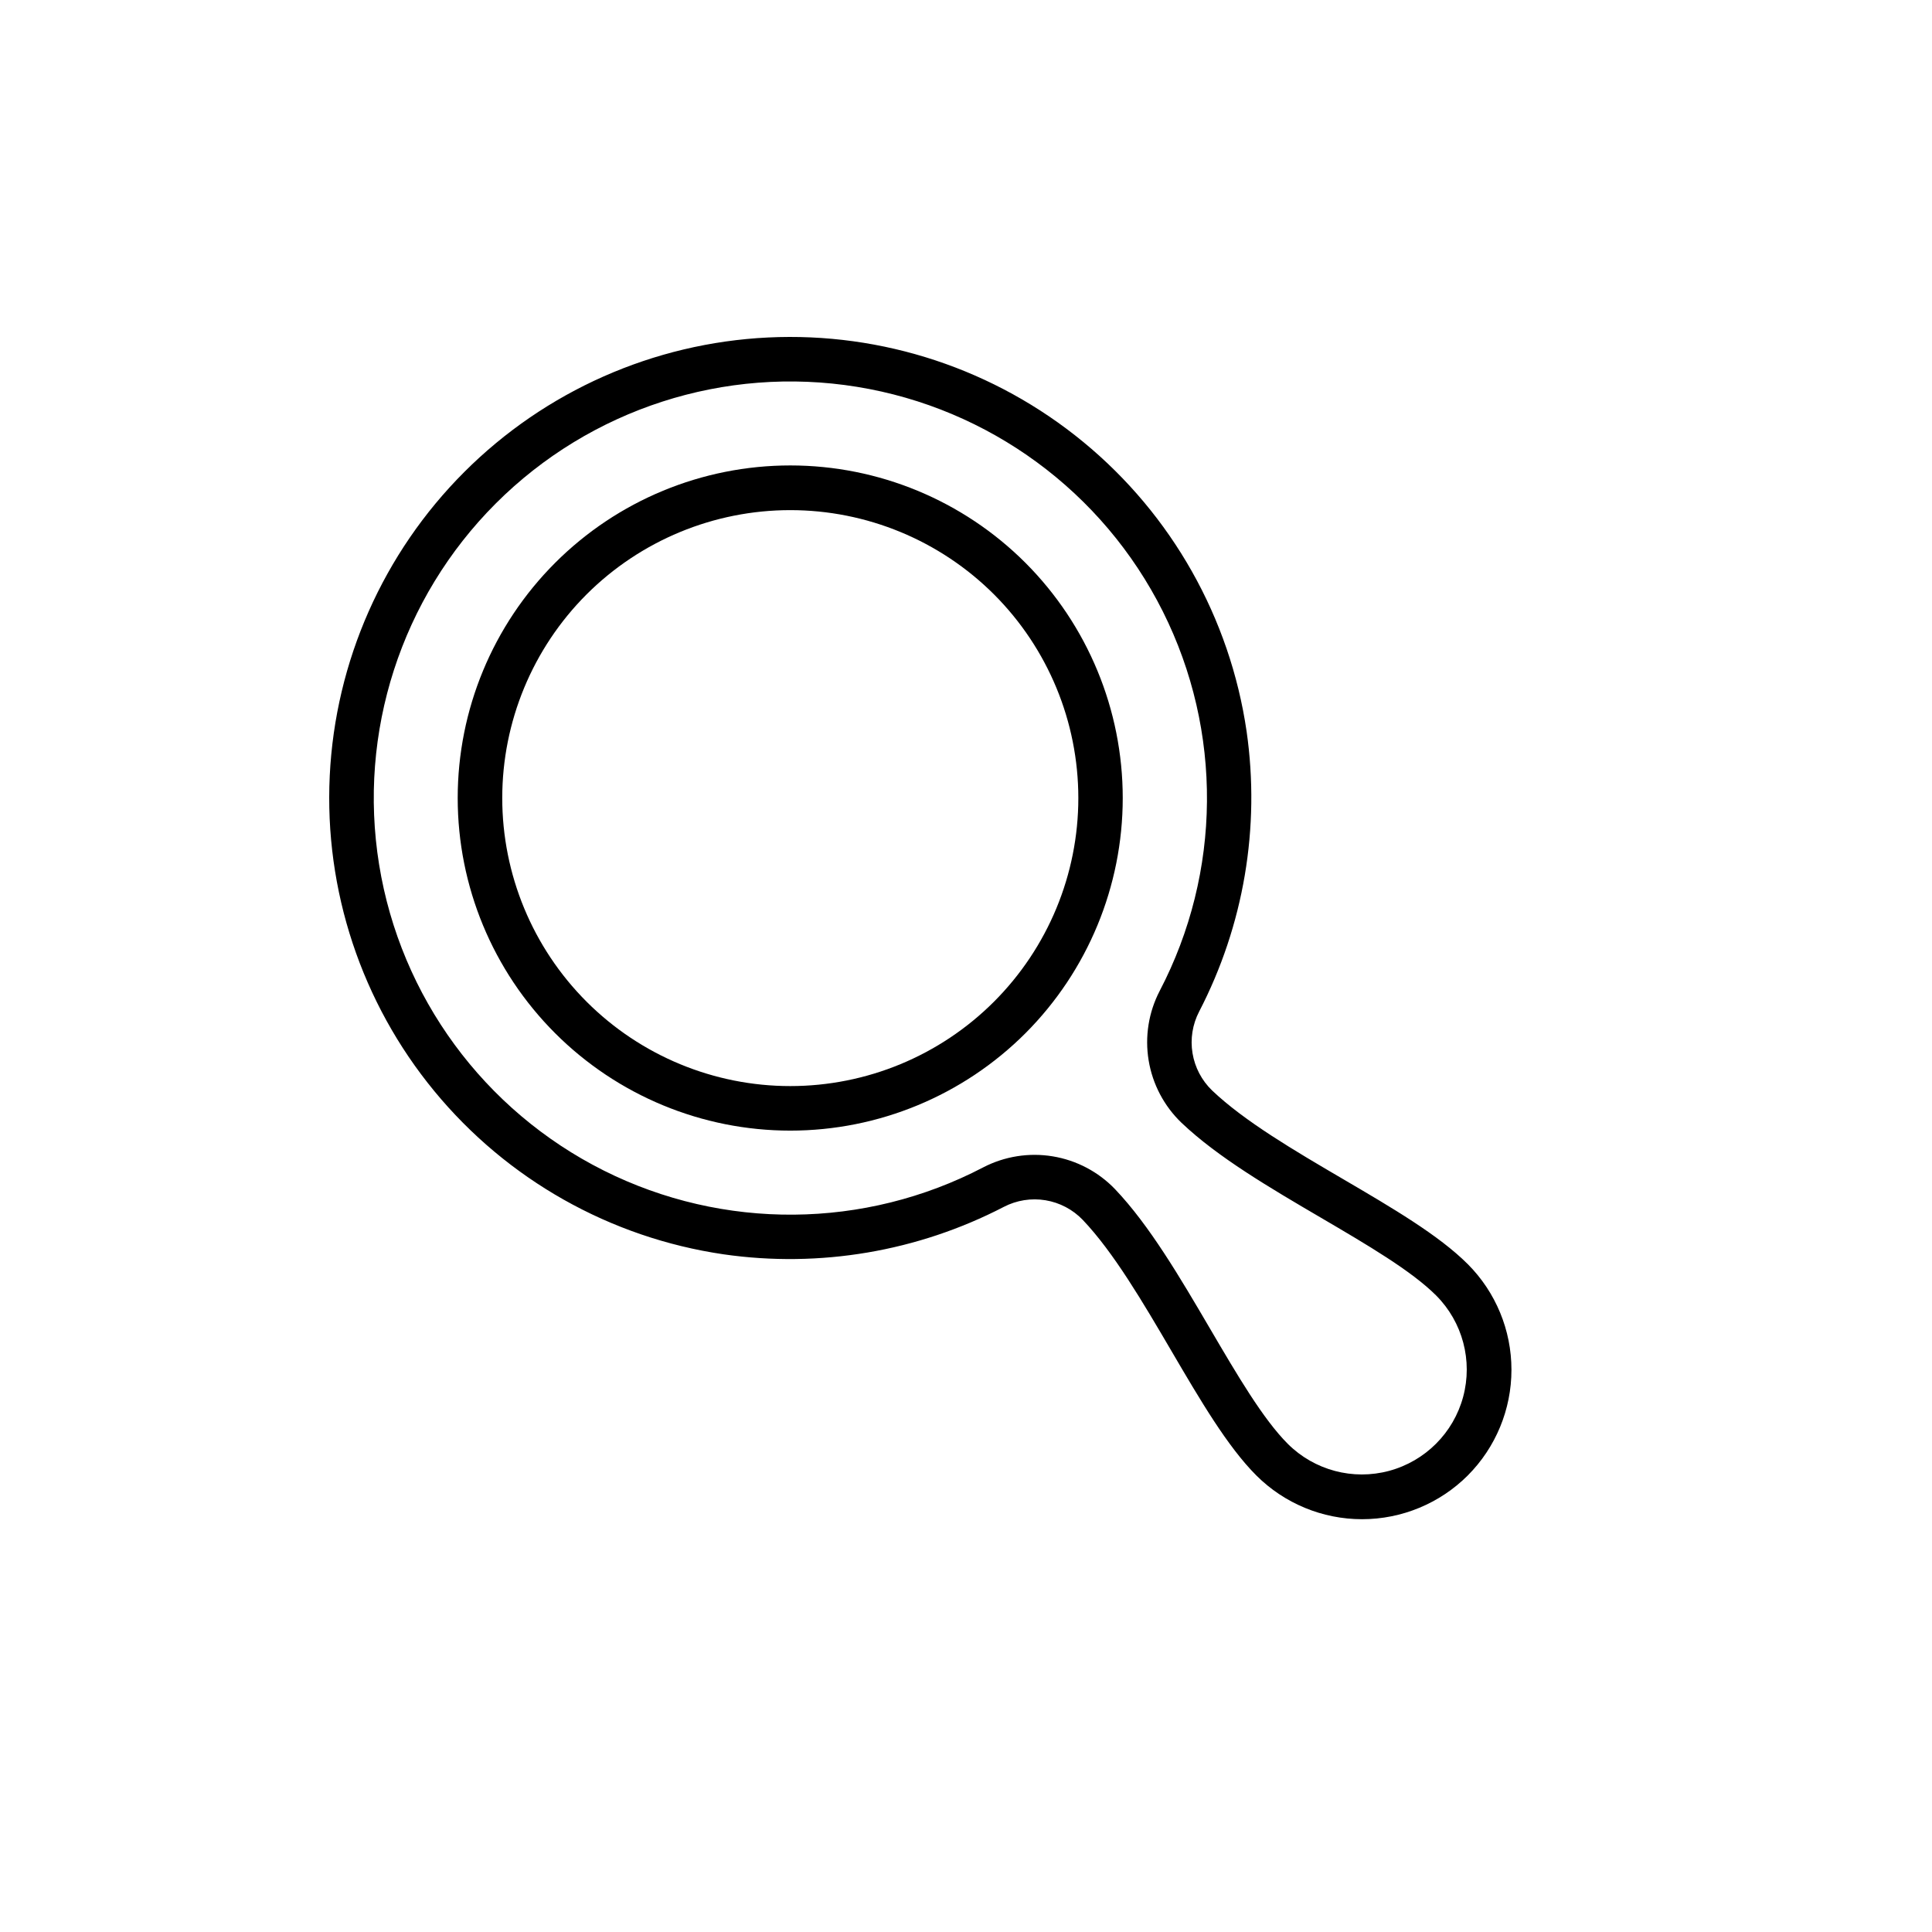 <?xml version="1.0" encoding="UTF-8"?>
<!-- Uploaded to: ICON Repo, www.svgrepo.com, Generator: ICON Repo Mixer Tools -->
<svg fill="#000000" width="800px" height="800px" version="1.1" viewBox="144 144 512 512" xmlns="http://www.w3.org/2000/svg">
 <g>
  <path d="m415.76 417.81c-16.527 16.531-38.945 25.816-62.324 25.816-23.375 0-45.797-9.285-62.324-25.816-16.531-16.527-25.816-38.945-25.816-62.324 0-23.375 9.285-45.793 25.816-62.324 16.527-16.531 38.949-25.816 62.324-25.816 23.379 0 45.797 9.285 62.324 25.816 16.508 16.543 25.777 38.957 25.777 62.324 0 23.367-9.27 45.781-25.777 62.324zm-116.3-116.3c-14.316 14.316-22.359 33.734-22.359 53.977 0 20.246 8.043 39.66 22.355 53.977 14.316 14.316 33.734 22.359 53.977 22.359 20.246 0 39.66-8.043 53.977-22.359 14.316-14.316 22.359-33.73 22.359-53.977-0.004-20.242-8.043-39.66-22.359-53.977-14.328-14.293-33.738-22.32-53.977-22.32s-39.648 8.027-53.973 22.32z"/>
  <path d="m532.97 535.02c-7.434 7.418-17.508 11.586-28.008 11.586-10.504 0-20.578-4.168-28.012-11.586-7.656-7.656-14.871-19.965-22.508-33-7.531-12.855-15.32-26.145-23.496-34.734-2.644-2.758-6.113-4.582-9.887-5.207-3.769-0.621-7.641-0.004-11.031 1.754-22.836 11.84-48.801 16.238-74.258 12.578-30.047-4.391-57.383-19.812-76.68-43.262-19.297-23.445-29.172-53.234-27.703-83.566 1.469-30.328 14.18-59.027 35.652-80.496 21.473-21.473 50.168-34.18 80.5-35.648 30.328-1.469 60.121 8.406 83.566 27.707 23.445 19.297 38.867 46.629 43.258 76.676 3.656 25.461-0.742 51.426-12.578 74.258-1.762 3.394-2.379 7.266-1.754 11.035 0.621 3.769 2.449 7.238 5.203 9.887 8.586 8.176 21.879 15.965 34.734 23.496 13.035 7.637 25.344 14.852 33 22.508h0.004c7.418 7.438 11.582 17.508 11.578 28.012 0 10.5-4.164 20.57-11.582 28.004zm-257.59-257.59c-25.078 25.082-36.574 60.688-30.91 95.703 5.668 35.012 27.812 65.172 59.52 81.066 31.711 15.891 69.125 15.582 100.57-0.832 5.668-2.938 12.133-3.965 18.43-2.922 6.301 1.039 12.09 4.09 16.512 8.699 9.121 9.578 17.262 23.469 25.133 36.898 7.246 12.359 14.086 24.035 20.672 30.621 7.031 6.988 17.25 9.703 26.82 7.129 9.57-2.578 17.051-10.055 19.625-19.625 2.574-9.574-0.141-19.793-7.129-26.824-6.582-6.582-18.258-13.426-30.621-20.672-13.438-7.871-27.328-16.012-36.898-25.133v0.004c-4.606-4.422-7.66-10.215-8.699-16.512-1.043-6.297-0.016-12.766 2.926-18.43 16.414-31.445 16.719-68.859 0.828-100.57-15.895-31.711-46.055-53.855-81.066-59.52-35.016-5.668-70.617 5.832-95.703 30.91z"/>
 </g>
</svg>